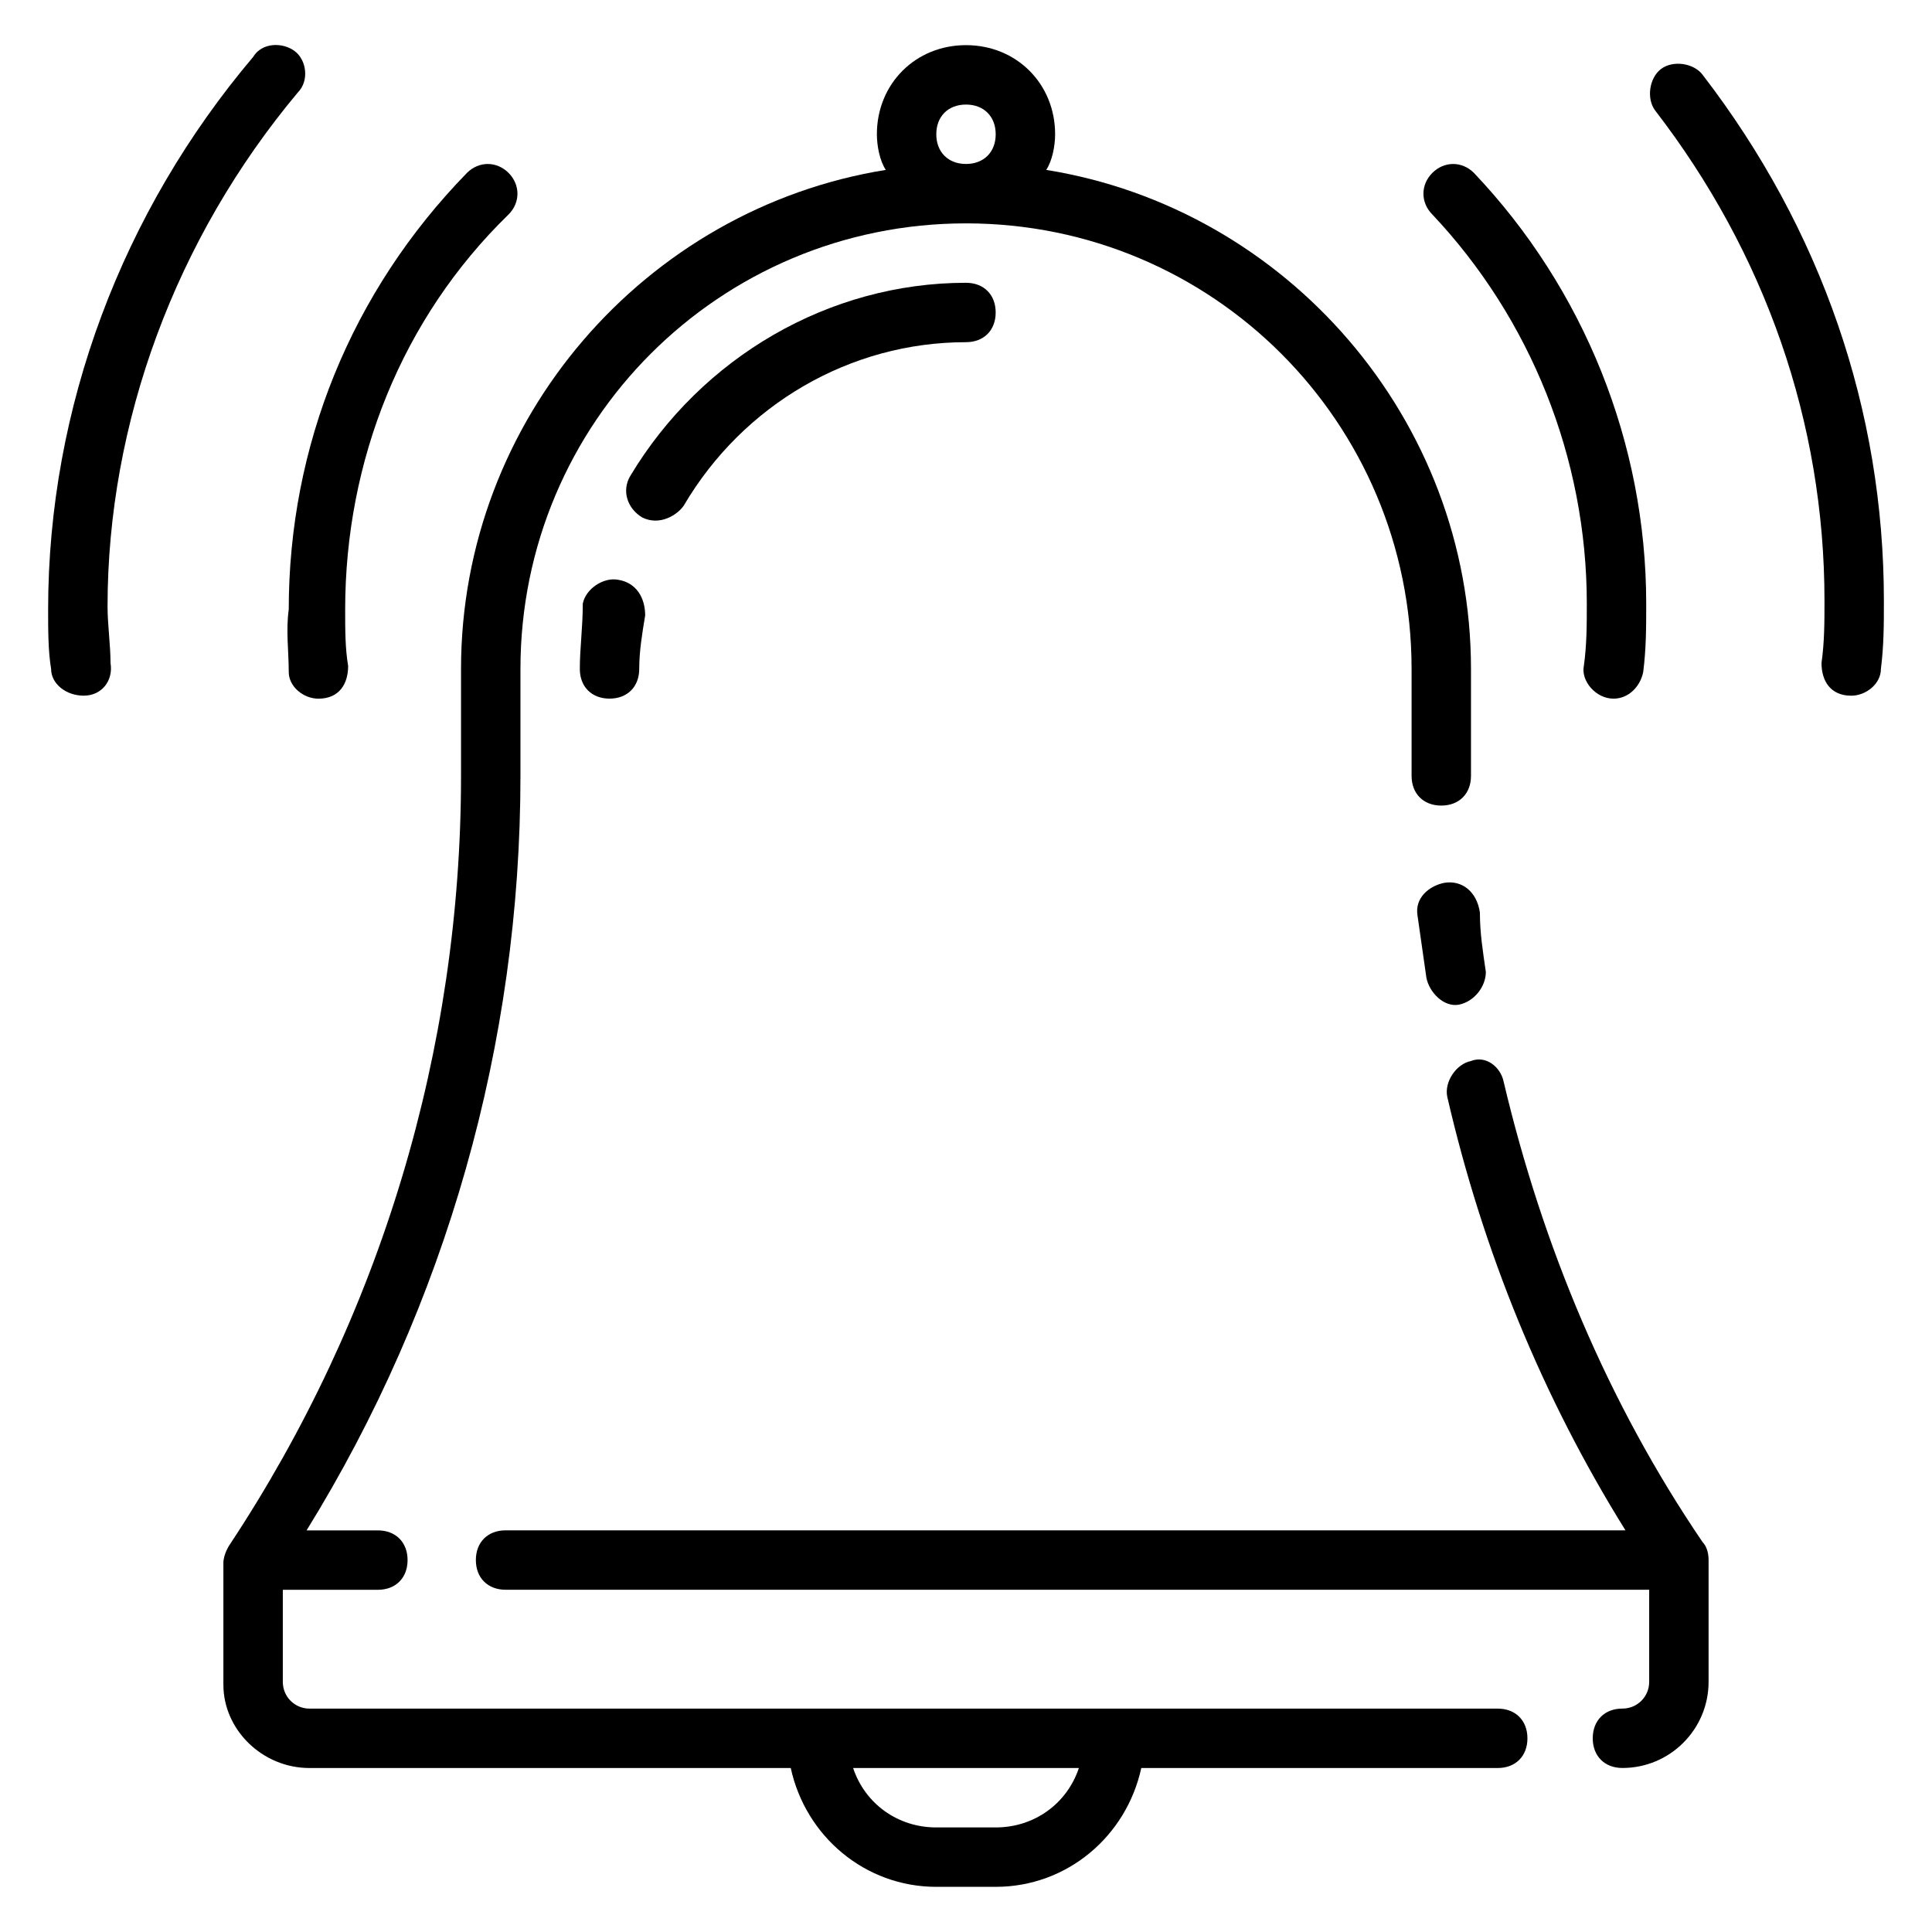 <?xml version="1.0" encoding="UTF-8"?>
<!-- Uploaded to: SVG Repo, www.svgrepo.com, Generator: SVG Repo Mixer Tools -->
<svg fill="#000000" width="800px" height="800px" version="1.1" viewBox="144 144 512 512" xmlns="http://www.w3.org/2000/svg">
 <g>
  <path d="m526.74 377.96c-3.938 0.789-7.871 3.938-7.086 8.66 0.789 5.512 1.574 11.02 2.363 16.531 0.789 3.938 4.723 7.871 8.66 7.086 3.938-0.789 7.086-4.723 7.086-8.66-0.789-5.512-1.574-10.234-1.574-15.742-0.789-5.512-4.727-8.664-9.449-7.875z"/>
  <path d="m595.23 552.71c-25.191-37-42.508-78.719-52.742-122.02-0.789-3.938-4.727-7.086-8.66-5.512-3.938 0.789-7.086 5.512-6.297 9.445 9.445 40.934 25.191 79.508 47.23 114.93l-296.78 0.004c-4.723 0-7.871 3.148-7.871 7.871s3.148 7.871 7.871 7.871l303.07 0.004v24.402c0 3.938-3.148 7.086-7.086 7.086-4.723 0-7.871 3.148-7.871 7.871s3.148 7.871 7.871 7.871c12.594 0 22.828-10.234 22.828-22.828v-32.273c0.004-2.363-0.785-3.938-1.57-4.727z"/>
  <path d="m540.91 596.8h-314.88c-3.934 0-7.082-3.152-7.082-7.086v-24.402h25.191c4.723 0 7.871-3.148 7.871-7.871s-3.148-7.871-7.871-7.871l-18.895-0.004c37-59.828 56.68-129.1 56.68-199.95v-28.34c0-65.336 52.742-118.08 118.08-118.08 65.336 0 118.08 52.742 118.08 118.08v28.34c0 4.723 3.148 7.871 7.871 7.871s7.871-3.148 7.871-7.871v-28.34c0-66.125-48.805-122.02-112.57-132.25 1.574-2.359 2.359-6.297 2.359-9.445 0-13.383-10.234-23.617-23.617-23.617-13.383 0-23.617 10.234-23.617 23.617 0 3.148 0.789 7.086 2.363 9.445-63.762 10.234-112.57 66.125-112.57 132.25v28.34c0 72.422-21.254 143.27-61.402 203.89 0 0-1.574 2.363-1.574 4.723v32.273c0 11.809 10.23 22.043 22.828 22.043h127.53c3.938 18.105 19.68 31.488 38.574 31.488h15.742c18.895 0 34.637-13.383 38.574-31.488h94.465c4.723 0 7.871-3.148 7.871-7.871s-3.148-7.871-7.875-7.871zm-140.91-425.09c4.723 0 7.871 3.148 7.871 7.871 0 4.723-3.148 7.871-7.871 7.871s-7.871-3.148-7.871-7.871c-0.004-4.723 3.144-7.871 7.871-7.871zm7.871 456.58h-15.742c-10.234 0-18.895-6.297-22.043-15.742h59.828c-3.152 9.441-11.809 15.742-22.043 15.742z"/>
  <path d="m325.21 277.98c15.742-26.766 44.082-43.297 74.785-43.297 4.723 0 7.871-3.148 7.871-7.871s-3.148-7.871-7.871-7.871c-36.211 0-70.062 19.68-88.953 51.168-2.363 3.938-0.789 8.66 3.148 11.02 4.723 2.363 9.445-0.785 11.02-3.148z"/>
  <path d="m307.89 297.66c-3.938-0.789-8.66 2.363-9.445 6.297 0 6.297-0.785 11.809-0.785 17.316 0 4.723 3.148 7.871 7.871 7.871s7.871-3.148 7.871-7.871 0.789-9.445 1.574-14.168c0-4.723-2.363-8.66-7.086-9.445z"/>
  <path d="m564.52 303.96c0 5.512 0 11.02-0.789 16.531-0.789 3.938 3.148 8.66 7.871 8.66 3.938 0 7.086-3.148 7.871-7.086 0.789-6.297 0.789-11.809 0.789-18.105 0-42.508-16.531-83.445-45.656-114.14-3.148-3.148-7.871-3.148-11.02 0-3.148 3.148-3.148 7.871 0 11.02 25.977 27.551 40.934 64.551 40.934 103.12z"/>
  <path d="m220.52 322.07c0 3.938 3.938 7.086 7.871 7.086 5.512 0 7.871-3.938 7.871-8.66-0.789-4.723-0.789-9.445-0.789-14.957 0-39.359 14.957-77.145 43.297-104.7 3.148-3.148 3.148-7.871 0-11.02-3.148-3.148-7.871-3.148-11.02 0-30.699 31.488-47.23 72.422-47.23 115.72-0.785 5.508 0 11.02 0 16.531z"/>
  <path d="m595.23 163.84c-2.363-3.148-7.871-3.938-11.02-1.574-3.148 2.363-3.938 7.871-1.574 11.02 29.125 37.785 44.871 82.656 44.871 129.89 0 5.512 0 11.02-0.789 16.531 0 4.723 2.363 8.66 7.871 8.66 3.938 0 7.871-3.148 7.871-7.086 0.789-6.297 0.789-11.809 0.789-18.105-0.004-50.375-16.535-98.395-48.02-139.33z"/>
  <path d="m222.88 168.56c3.148-3.148 2.363-8.66-0.789-11.02-3.148-2.363-8.66-2.363-11.02 1.57-34.637 40.938-54.316 92.891-54.316 146.42 0 5.512 0 11.02 0.789 15.742 0 3.938 3.938 7.086 8.66 7.086s7.871-3.938 7.086-8.66c0-4.723-0.789-10.234-0.789-14.957-0.004-48.805 18.102-97.613 50.379-136.18z"/>
 </g>
</svg>